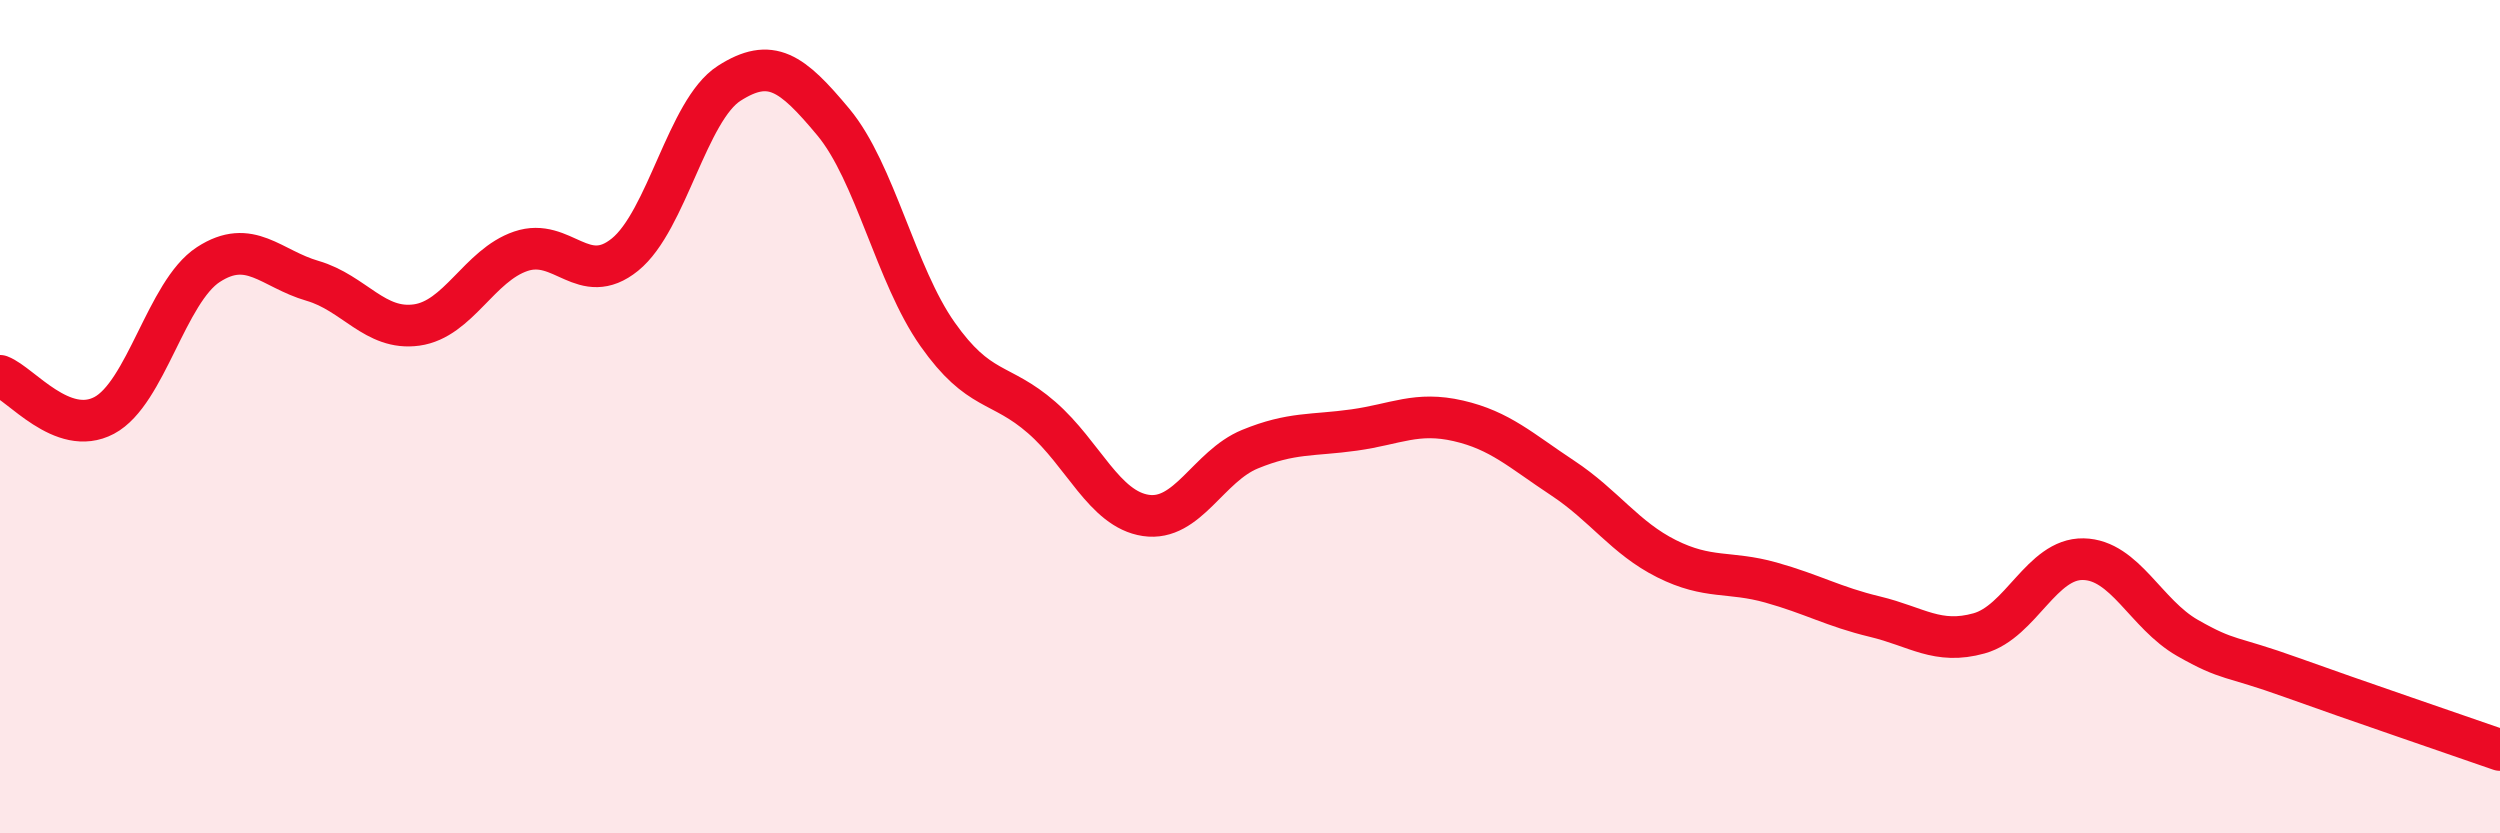 
    <svg width="60" height="20" viewBox="0 0 60 20" xmlns="http://www.w3.org/2000/svg">
      <path
        d="M 0,9.02 C 0.5,9.21 1.5,10.5 2.5,9.97 C 3.5,9.44 4,7 5,6.35 C 6,5.7 6.5,6.45 7.5,6.74 C 8.5,7.03 9,7.94 10,7.8 C 11,7.66 11.5,6.37 12.5,6.03 C 13.5,5.69 14,6.92 15,6.11 C 16,5.3 16.5,2.64 17.5,2 C 18.5,1.36 19,1.73 20,2.93 C 21,4.13 21.5,6.6 22.5,8.02 C 23.5,9.44 24,9.15 25,10.02 C 26,10.89 26.5,12.22 27.5,12.37 C 28.5,12.52 29,11.19 30,10.78 C 31,10.37 31.5,10.46 32.5,10.32 C 33.5,10.18 34,9.87 35,10.1 C 36,10.33 36.5,10.81 37.5,11.47 C 38.5,12.13 39,12.91 40,13.41 C 41,13.91 41.5,13.7 42.5,13.98 C 43.5,14.26 44,14.56 45,14.8 C 46,15.04 46.5,15.48 47.5,15.2 C 48.5,14.92 49,13.4 50,13.42 C 51,13.44 51.5,14.74 52.5,15.31 C 53.5,15.88 53.5,15.72 55,16.26 C 56.5,16.8 59,17.65 60,18L60 20L0 20Z"
        fill="#EB0A25"
        opacity="0.1"
        stroke-linecap="round"
        stroke-linejoin="round"
      />
      <path
        d="M 0,9.02 C 0.5,9.21 1.5,10.5 2.5,9.97 C 3.5,9.44 4,7 5,6.35 C 6,5.7 6.5,6.45 7.5,6.74 C 8.5,7.03 9,7.94 10,7.8 C 11,7.66 11.5,6.37 12.5,6.03 C 13.5,5.69 14,6.92 15,6.11 C 16,5.3 16.5,2.64 17.5,2 C 18.5,1.36 19,1.73 20,2.93 C 21,4.13 21.5,6.6 22.5,8.02 C 23.5,9.44 24,9.15 25,10.02 C 26,10.89 26.5,12.22 27.5,12.37 C 28.5,12.52 29,11.19 30,10.78 C 31,10.37 31.5,10.46 32.5,10.32 C 33.5,10.18 34,9.87 35,10.1 C 36,10.33 36.5,10.81 37.5,11.47 C 38.5,12.13 39,12.91 40,13.41 C 41,13.91 41.5,13.7 42.5,13.98 C 43.5,14.26 44,14.56 45,14.8 C 46,15.04 46.5,15.48 47.5,15.2 C 48.5,14.92 49,13.4 50,13.42 C 51,13.44 51.5,14.74 52.5,15.31 C 53.5,15.88 53.5,15.72 55,16.26 C 56.5,16.8 59,17.65 60,18"
        stroke="#EB0A25"
        stroke-width="1"
        fill="none"
        stroke-linecap="round"
        stroke-linejoin="round"
      />
    </svg>
  